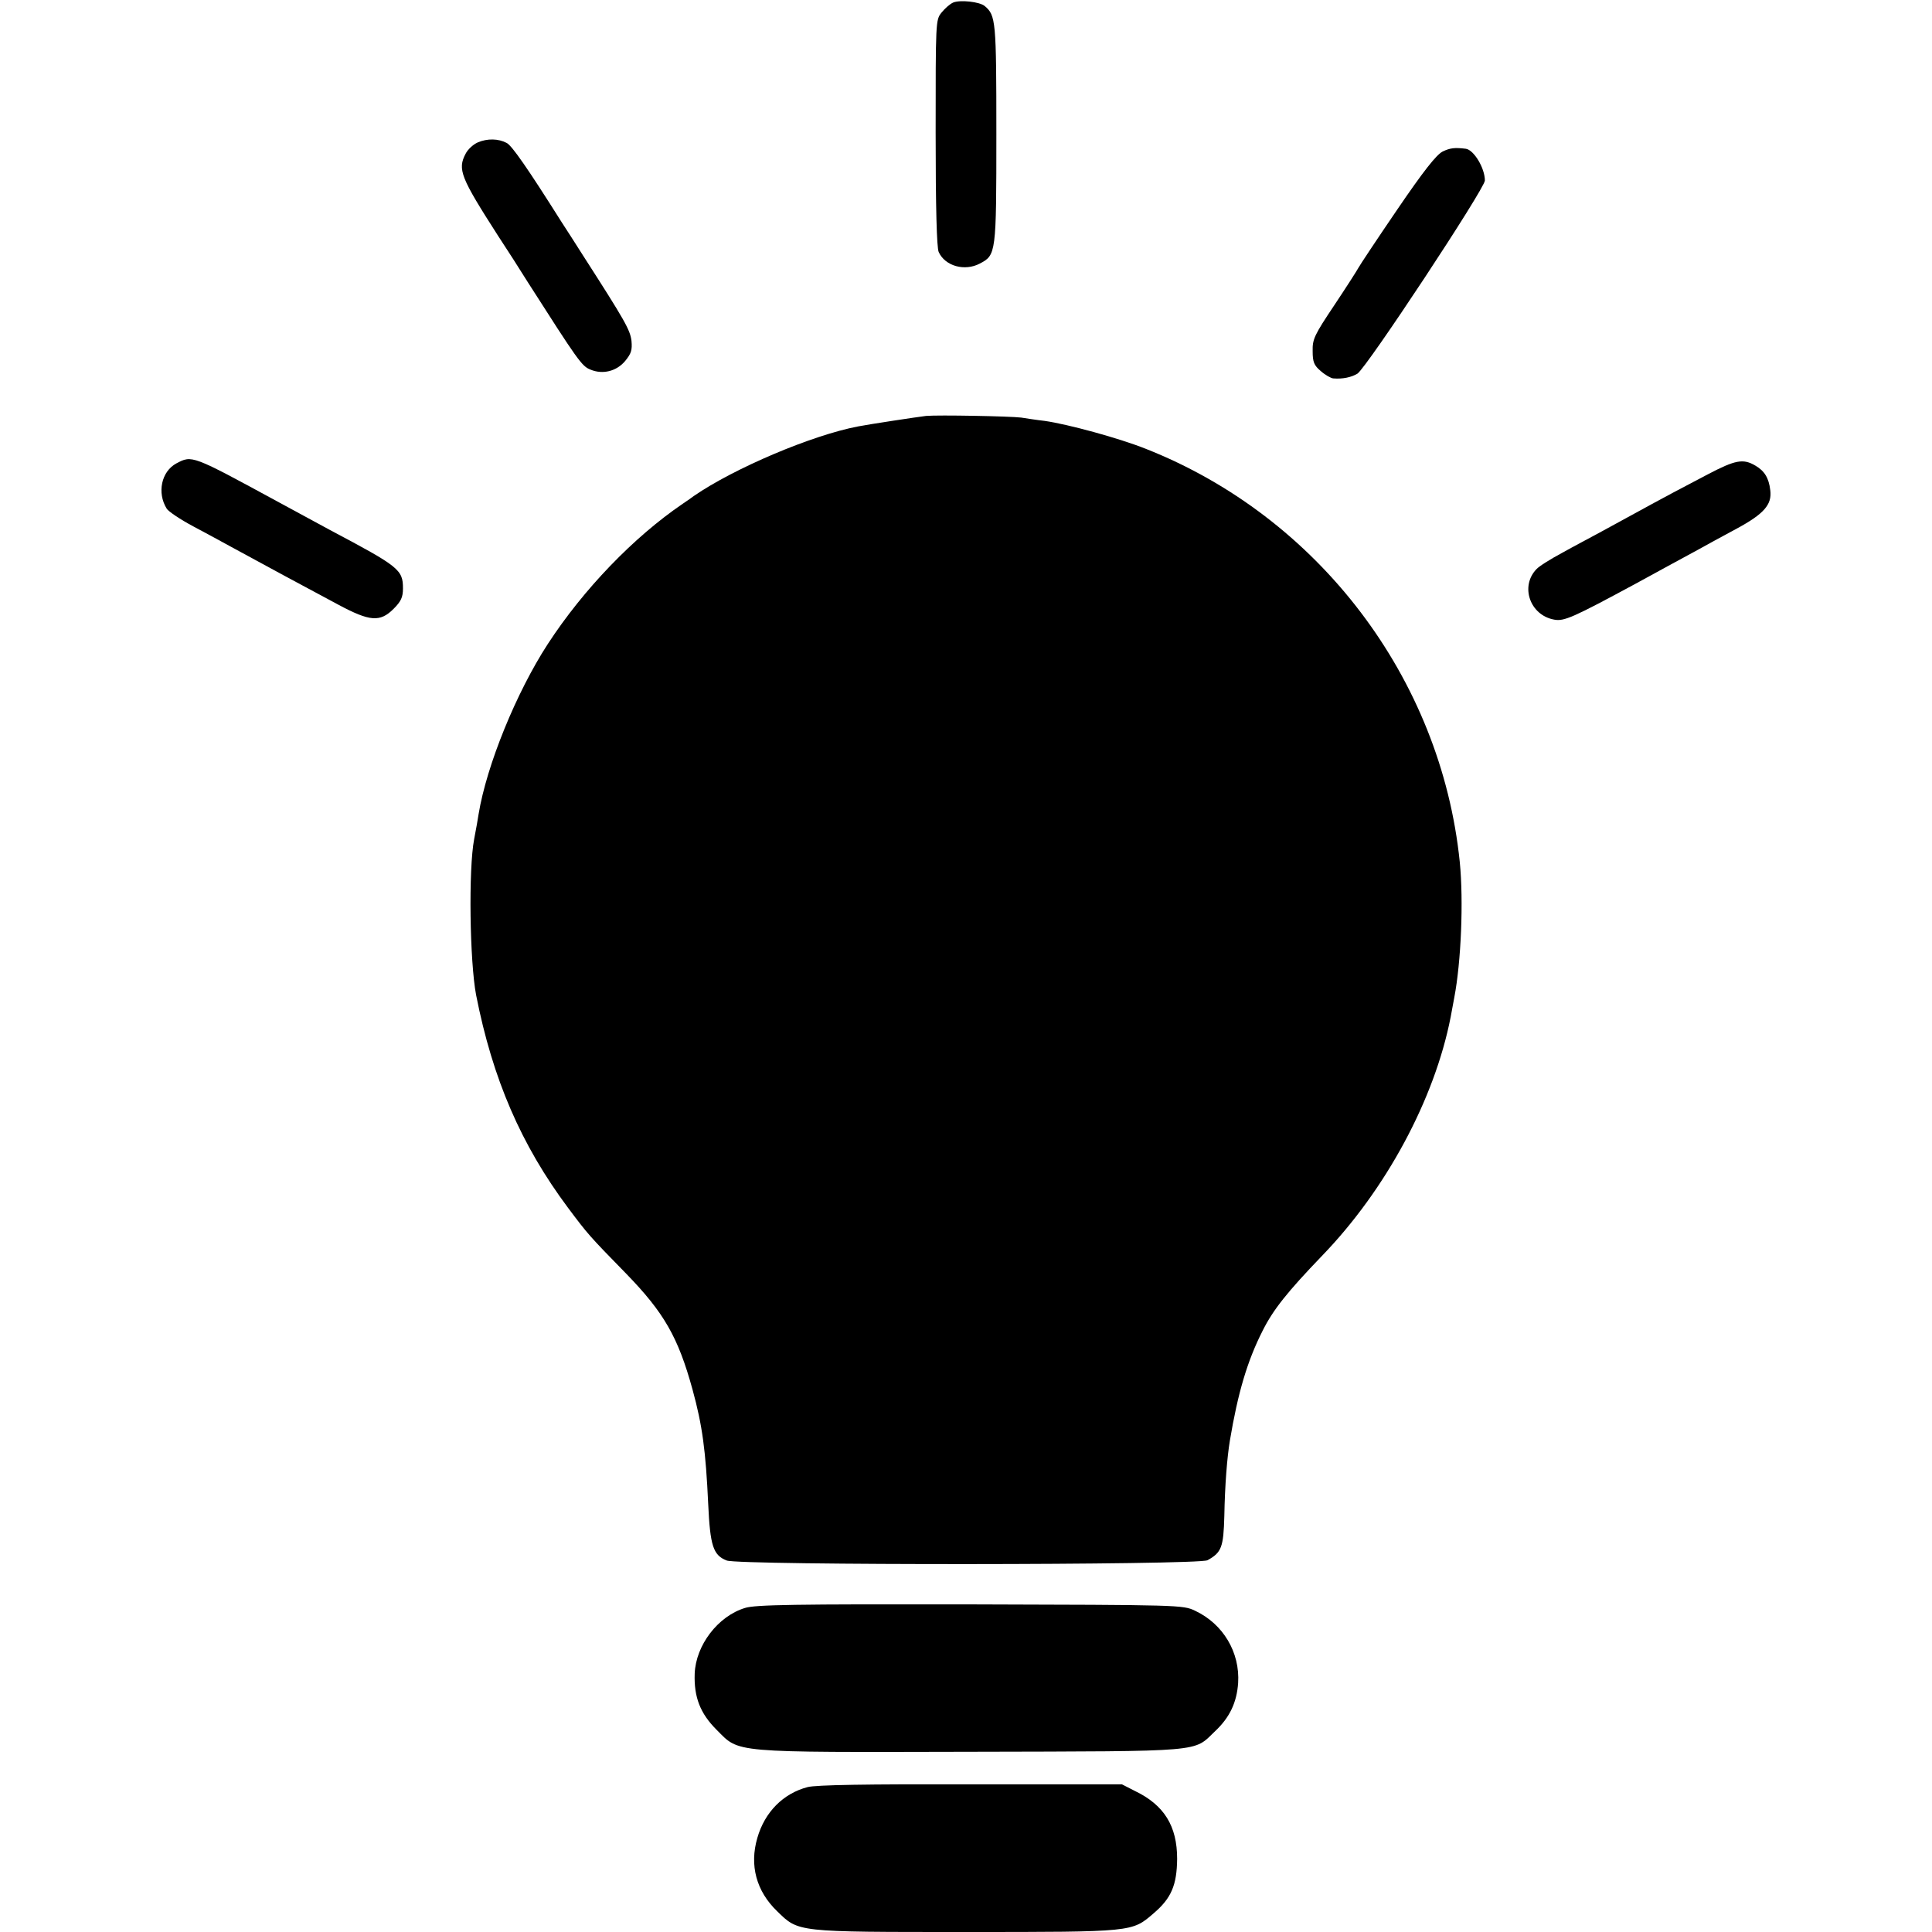 <?xml version="1.0" standalone="no"?>
<!DOCTYPE svg PUBLIC "-//W3C//DTD SVG 20010904//EN"
 "http://www.w3.org/TR/2001/REC-SVG-20010904/DTD/svg10.dtd">
<svg version="1.0" xmlns="http://www.w3.org/2000/svg"
 width="700pt" height="700pt" viewBox="0 0 700 700"
 preserveAspectRatio="xMidYMid meet">
<g transform="translate(0,700) scale(0.1,-0.1)"
fill="#000000" stroke="none">
<path d="M3454 6991 c-12 -5 -31 -22 -43 -37 -21 -26 -21 -33 -21 -435 0 -272
4 -416 11 -432 23 -51 94 -71 149 -42 59 31 60 35 60 470 0 411 -2 429 -42
463 -19 16 -89 23 -114 13z"/>
<path d="M1731 6484 c-16 -7 -36 -25 -44 -41 -30 -57 -18 -86 118 -298 29 -44
78 -120 109 -170 179 -280 194 -302 225 -314 45 -19 95 -6 126 31 22 27 26 39
23 73 -5 40 -23 72 -176 310 -25 39 -59 93 -77 120 -123 195 -180 277 -199
287 -30 16 -70 17 -105 2z"/>
<path d="M5227 6451 c-23 -12 -69 -70 -165 -211 -73 -107 -136 -202 -140 -210
-4 -8 -43 -69 -87 -135 -73 -109 -80 -124 -79 -167 0 -40 5 -52 30 -73 16 -14
36 -25 44 -26 35 -3 66 4 88 17 33 21 462 671 462 700 0 45 -40 111 -69 115
-40 5 -57 3 -84 -10z"/>
<path d="M3355 5493 c-33 -4 -205 -30 -246 -38 -168 -32 -450 -152 -595 -252
-6 -5 -24 -17 -40 -28 -178 -121 -360 -310 -489 -508 -114 -175 -222 -440
-251 -617 -2 -14 -9 -54 -16 -90 -21 -109 -16 -444 7 -565 60 -305 163 -543
333 -771 72 -96 76 -101 211 -239 137 -141 188 -230 240 -419 36 -131 48 -222
57 -416 7 -151 18 -185 67 -204 44 -18 1711 -17 1742 1 51 28 58 47 61 161 2
111 10 211 20 272 29 173 63 289 119 399 38 76 90 141 215 271 232 240 408
568 466 865 2 11 8 43 13 70 25 130 34 351 20 492 -68 666 -512 1250 -1138
1497 -98 39 -282 89 -366 101 -27 3 -66 9 -85 12 -40 5 -300 10 -345 6z"/>
<path d="M639 5321 c-54 -29 -71 -106 -35 -164 6 -10 49 -39 96 -64 47 -25
108 -58 135 -73 91 -50 299 -162 391 -211 114 -61 151 -64 200 -15 27 27 34
42 34 74 0 68 -14 79 -265 212 -44 24 -129 70 -190 103 -311 169 -309 168
-366 138z"/>
<path d="M6187 5281 c-86 -45 -149 -78 -282 -151 -27 -15 -77 -42 -110 -60
-33 -18 -94 -50 -135 -73 -41 -22 -83 -48 -93 -59 -60 -62 -24 -167 64 -183
36 -7 69 8 295 130 38 21 92 50 119 65 28 15 75 41 105 57 30 17 95 52 143 78
98 53 128 87 121 139 -5 44 -21 70 -54 89 -44 26 -72 21 -173 -32z"/>
<path d="M2699 1174 c-98 -30 -178 -135 -182 -238 -3 -85 20 -144 79 -203 85
-85 44 -82 924 -80 857 2 802 -2 883 75 53 50 78 104 83 174 7 111 -54 214
-156 262 -44 21 -54 21 -815 23 -639 1 -778 -1 -816 -13z"/>
<path d="M2926 525 c-88 -23 -155 -90 -182 -184 -29 -99 -4 -193 72 -266 78
-76 67 -75 684 -75 608 0 601 0 679 67 65 55 85 103 86 198 0 119 -47 195
-153 246 l-47 24 -547 0 c-379 1 -561 -2 -592 -10z"/>
</g>
</svg>
